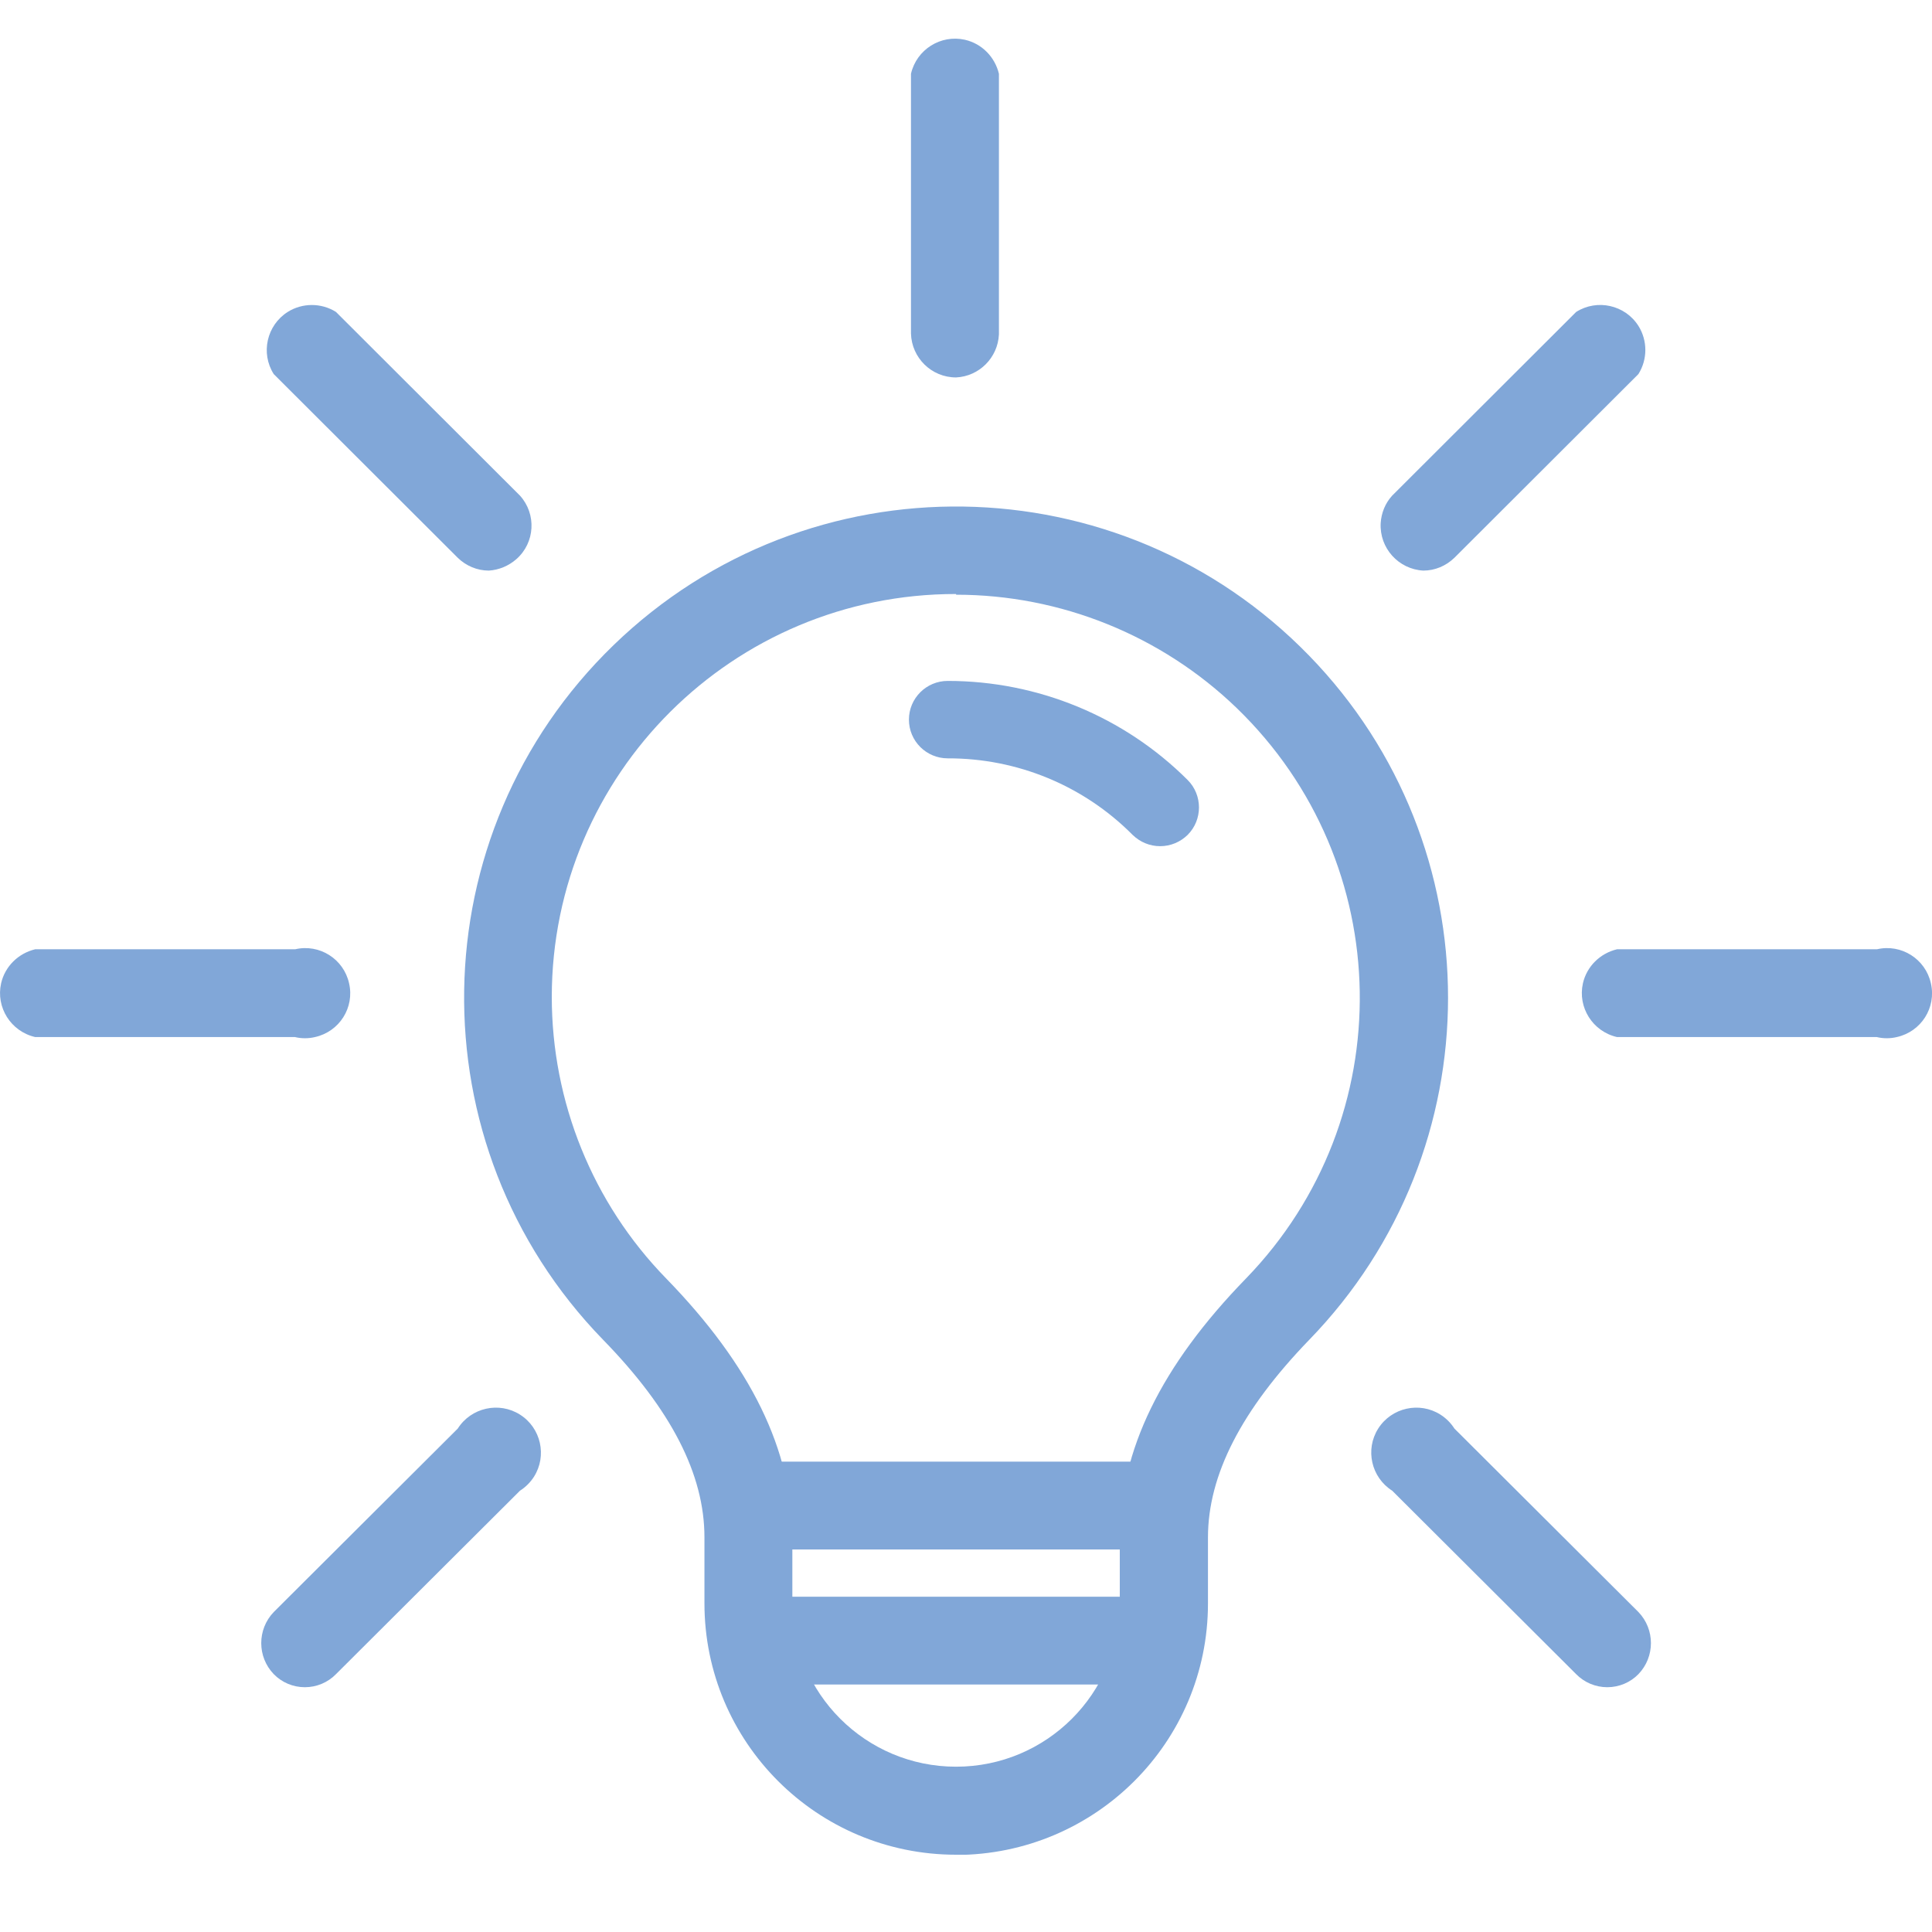 <?xml version="1.0" encoding="UTF-8"?>
<svg xmlns="http://www.w3.org/2000/svg" width="50" height="50" viewBox="0 0 50 50" fill="none">
  <g clip-path="url(#clip0_27_454)">
    <path d="M30.024 21.899C29.756 21.899 29.505 21.794 29.312 21.607C28.046 20.331 26.325 19.621 24.527 19.626C23.973 19.626 23.523 19.178 23.523 18.624C23.523 18.071 23.973 17.622 24.527 17.622C26.856 17.622 29.091 18.543 30.736 20.186C31.127 20.576 31.127 21.217 30.736 21.607C30.544 21.794 30.293 21.899 30.024 21.899Z" fill="#81A7D8"></path>
    <path d="M29.809 37.827H19.748V40.1H29.809V37.827Z" fill="#81A7D8"></path>
    <path d="M29.809 41.323H19.748V43.595H29.809V41.323Z" fill="#81A7D8"></path>
    <path d="M24.743 48C21.143 48 18.231 45.087 18.231 41.492V39.785C18.231 38.16 17.373 36.482 15.605 34.67C10.708 29.63 10.831 21.584 15.879 16.696C20.927 11.808 28.986 11.93 33.882 16.97C38.673 21.899 38.673 29.741 33.882 34.675C32.131 36.487 31.262 38.171 31.262 39.791V41.498C31.262 45.093 28.344 48 24.743 48.006V48ZM24.743 15.373C18.972 15.367 14.286 20.028 14.28 25.796C14.28 28.517 15.336 31.133 17.239 33.085C19.439 35.346 20.506 37.536 20.506 39.785V41.492C20.506 43.828 22.403 45.722 24.743 45.722C27.083 45.722 28.98 43.828 28.98 41.492V39.785C28.98 37.536 30.048 35.346 32.248 33.085C36.263 28.942 36.158 22.341 32.009 18.327C30.059 16.445 27.451 15.391 24.743 15.391V15.373Z" fill="#81A7D8"></path>
    <path d="M7.89 43.665C7.586 43.665 7.295 43.543 7.085 43.327C6.653 42.879 6.653 42.168 7.085 41.719L11.847 36.971C12.191 36.429 12.915 36.266 13.457 36.61C14 36.953 14.163 37.676 13.819 38.218C13.726 38.363 13.603 38.486 13.457 38.579L8.695 43.327C8.485 43.543 8.193 43.665 7.89 43.665Z" fill="#81A7D8"></path>
    <path d="M7.639 26.839H0.911C0.28 26.694 -0.111 26.07 0.029 25.447C0.129 25.01 0.473 24.672 0.911 24.567H7.639C8.269 24.421 8.894 24.818 9.034 25.447C9.18 26.076 8.783 26.699 8.153 26.839C7.983 26.88 7.803 26.88 7.633 26.839H7.639Z" fill="#81A7D8"></path>
    <path d="M12.652 14.767C12.348 14.767 12.062 14.645 11.846 14.435L7.084 9.681C6.74 9.139 6.903 8.417 7.446 8.073C7.825 7.834 8.316 7.834 8.695 8.073L13.457 12.827C13.889 13.305 13.848 14.045 13.364 14.47C13.165 14.645 12.914 14.75 12.652 14.767Z" fill="#81A7D8"></path>
    <path d="M24.743 9.768C24.107 9.768 23.594 9.262 23.576 8.632V1.909C23.722 1.28 24.346 0.889 24.971 1.029C25.409 1.128 25.747 1.472 25.852 1.909V8.656C25.823 9.256 25.344 9.739 24.743 9.768Z" fill="#81A7D8"></path>
    <path d="M36.835 14.767C36.193 14.732 35.697 14.185 35.732 13.538C35.749 13.276 35.848 13.025 36.029 12.827L40.791 8.073C41.334 7.729 42.058 7.892 42.402 8.434C42.641 8.813 42.641 9.302 42.402 9.681L37.64 14.435C37.424 14.645 37.138 14.767 36.835 14.767Z" fill="#81A7D8"></path>
    <path d="M48.576 26.839H41.848C41.217 26.694 40.826 26.07 40.966 25.447C41.066 25.01 41.41 24.672 41.848 24.567H48.576C49.206 24.421 49.831 24.818 49.971 25.447C50.117 26.076 49.72 26.699 49.09 26.839C48.92 26.88 48.739 26.88 48.57 26.839H48.576Z" fill="#81A7D8"></path>
    <path d="M41.597 43.665C41.293 43.665 41.002 43.543 40.791 43.327L36.03 38.579C35.487 38.235 35.324 37.513 35.668 36.971C36.012 36.429 36.736 36.266 37.278 36.61C37.424 36.703 37.547 36.825 37.64 36.971L42.402 41.719C42.834 42.168 42.834 42.879 42.402 43.327C42.192 43.543 41.9 43.665 41.597 43.665Z" fill="#81A7D8"></path>
  </g>
  <defs>
    <clipPath id="clip0_27_454">
      <rect width="50" height="47" fill="white" transform="translate(0 1)"></rect>
    </clipPath>
  </defs>
</svg>
